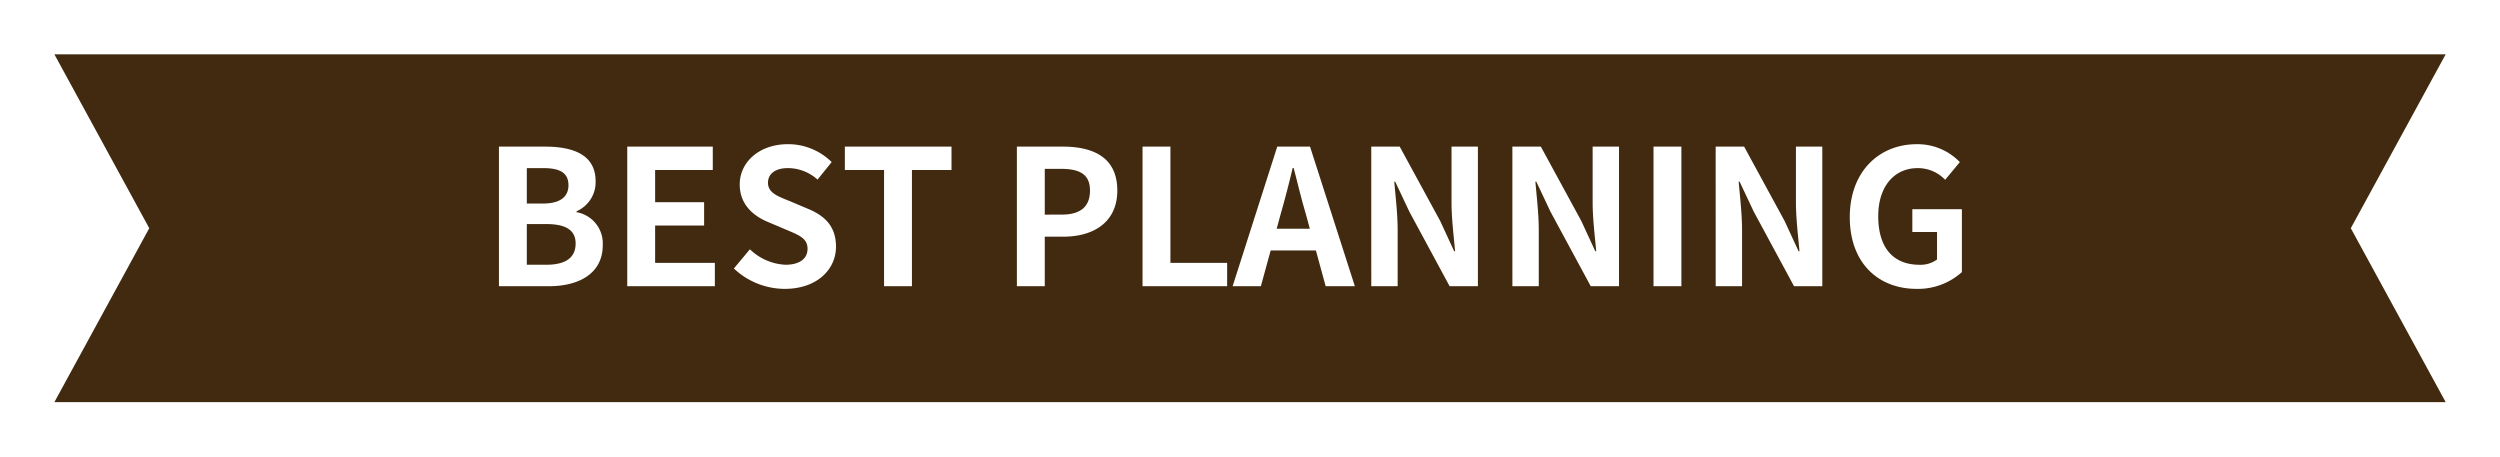 <svg xmlns="http://www.w3.org/2000/svg" xmlns:xlink="http://www.w3.org/1999/xlink" width="345" height="63" viewBox="0 0 345 63">
  <defs>
    <filter id="パス_3736" x="0" y="0" width="345" height="63" filterUnits="userSpaceOnUse">
      <feOffset dx="3" dy="4" input="SourceAlpha"/>
      <feGaussianBlur stdDeviation="2.5" result="blur"/>
      <feFlood flood-opacity="0.302"/>
      <feComposite operator="in" in2="blur"/>
      <feComposite in="SourceGraphic"/>
    </filter>
  </defs>
  <g id="ttl_sec_11" transform="translate(4.5 3.5)">
    <g transform="matrix(1, 0, 0, 1, -4.5, -3.5)" filter="url(#パス_3736)">
      <path id="パス_3736-2" data-name="パス 3736" d="M666.424,5800.985h330l-13.094-24,13.094-24h-330l13.094,24Z" transform="translate(-661.92 -5749.49)" fill="#412a0f"/>
    </g>
    <path id="パス_4616" data-name="パス 4616" d="M64.354,30h6.864c4.238,0,7.462-1.794,7.462-5.668a4.375,4.375,0,0,0-3.614-4.55v-.13a4.365,4.365,0,0,0,2.626-4.16c0-3.588-3.016-4.758-6.968-4.758h-6.37ZM68.2,18.586V13.7H70.49c2.314,0,3.458.676,3.458,2.366,0,1.534-1.066,2.522-3.51,2.522Zm0,8.45V21.42H70.88c2.652,0,4.056.806,4.056,2.678,0,2-1.43,2.938-4.056,2.938ZM82.06,30H94.15V26.776H85.908V21.628h6.76V18.4h-6.76V13.958h7.956V10.734H82.06Zm21.736.364c4.446,0,7.072-2.678,7.072-5.824,0-2.782-1.534-4.264-3.874-5.226l-2.522-1.066c-1.638-.65-2.99-1.144-2.99-2.522,0-1.274,1.066-2.028,2.756-2.028a6.138,6.138,0,0,1,4.082,1.586l1.95-2.418a8.538,8.538,0,0,0-6.032-2.47c-3.9,0-6.656,2.418-6.656,5.564,0,2.808,1.95,4.368,3.9,5.174l2.574,1.092c1.716.728,2.886,1.17,2.886,2.6,0,1.352-1.066,2.21-3.068,2.21A7.57,7.57,0,0,1,98.986,24.9l-2.21,2.652A10.253,10.253,0,0,0,103.8,30.364ZM117.5,30h3.848V13.958h5.46V10.734H112.09v3.224H117.5Zm18.33,0h3.848V23.162h2.574c4.134,0,7.436-1.976,7.436-6.37,0-4.55-3.276-6.058-7.54-6.058h-6.318Zm3.848-9.88V13.8h2.184c2.652,0,4.056.754,4.056,2.99,0,2.21-1.274,3.328-3.926,3.328ZM153.17,30h11.674V26.776h-7.826V10.734H153.17Zm19.084-10.036c.572-2,1.144-4.186,1.638-6.292h.13c.546,2.08,1.066,4.29,1.664,6.292l.572,2.106h-4.576ZM165.6,30h3.9l1.352-4.94h6.24L178.442,30h4.03l-6.188-19.266H171.76Zm19.136,0h3.64V22.278c0-2.21-.286-4.628-.468-6.708h.13l1.95,4.134L195.55,30h3.9V10.734h-3.64v7.7c0,2.184.312,4.732.494,6.734h-.13L194.25,21l-5.59-10.27h-3.926Zm19.474,0h3.64V22.278c0-2.21-.286-4.628-.468-6.708h.13l1.95,4.134L215.024,30h3.9V10.734h-3.64v7.7c0,2.184.312,4.732.494,6.734h-.13L213.724,21l-5.59-10.27h-3.926Zm19.474,0h3.848V10.734h-3.848Zm8.58,0h3.64V22.278c0-2.21-.286-4.628-.468-6.708h.13l1.95,4.134L243.078,30h3.9V10.734h-3.64v7.7c0,2.184.312,4.732.494,6.734h-.13L241.778,21l-5.59-10.27h-3.926ZM260,30.364a9.06,9.06,0,0,0,6.24-2.314V19.366h-6.838v3.146h3.406v3.8a3.853,3.853,0,0,1-2.392.728c-3.8,0-5.72-2.522-5.72-6.708,0-4.134,2.236-6.63,5.434-6.63a5.157,5.157,0,0,1,3.8,1.612l2.028-2.444A8.1,8.1,0,0,0,260,10.4c-5.122,0-9.23,3.718-9.23,10.062C250.774,26.88,254.778,30.364,260,30.364Z" transform="translate(0 6)" fill="#fff"/>
  </g>
</svg>
